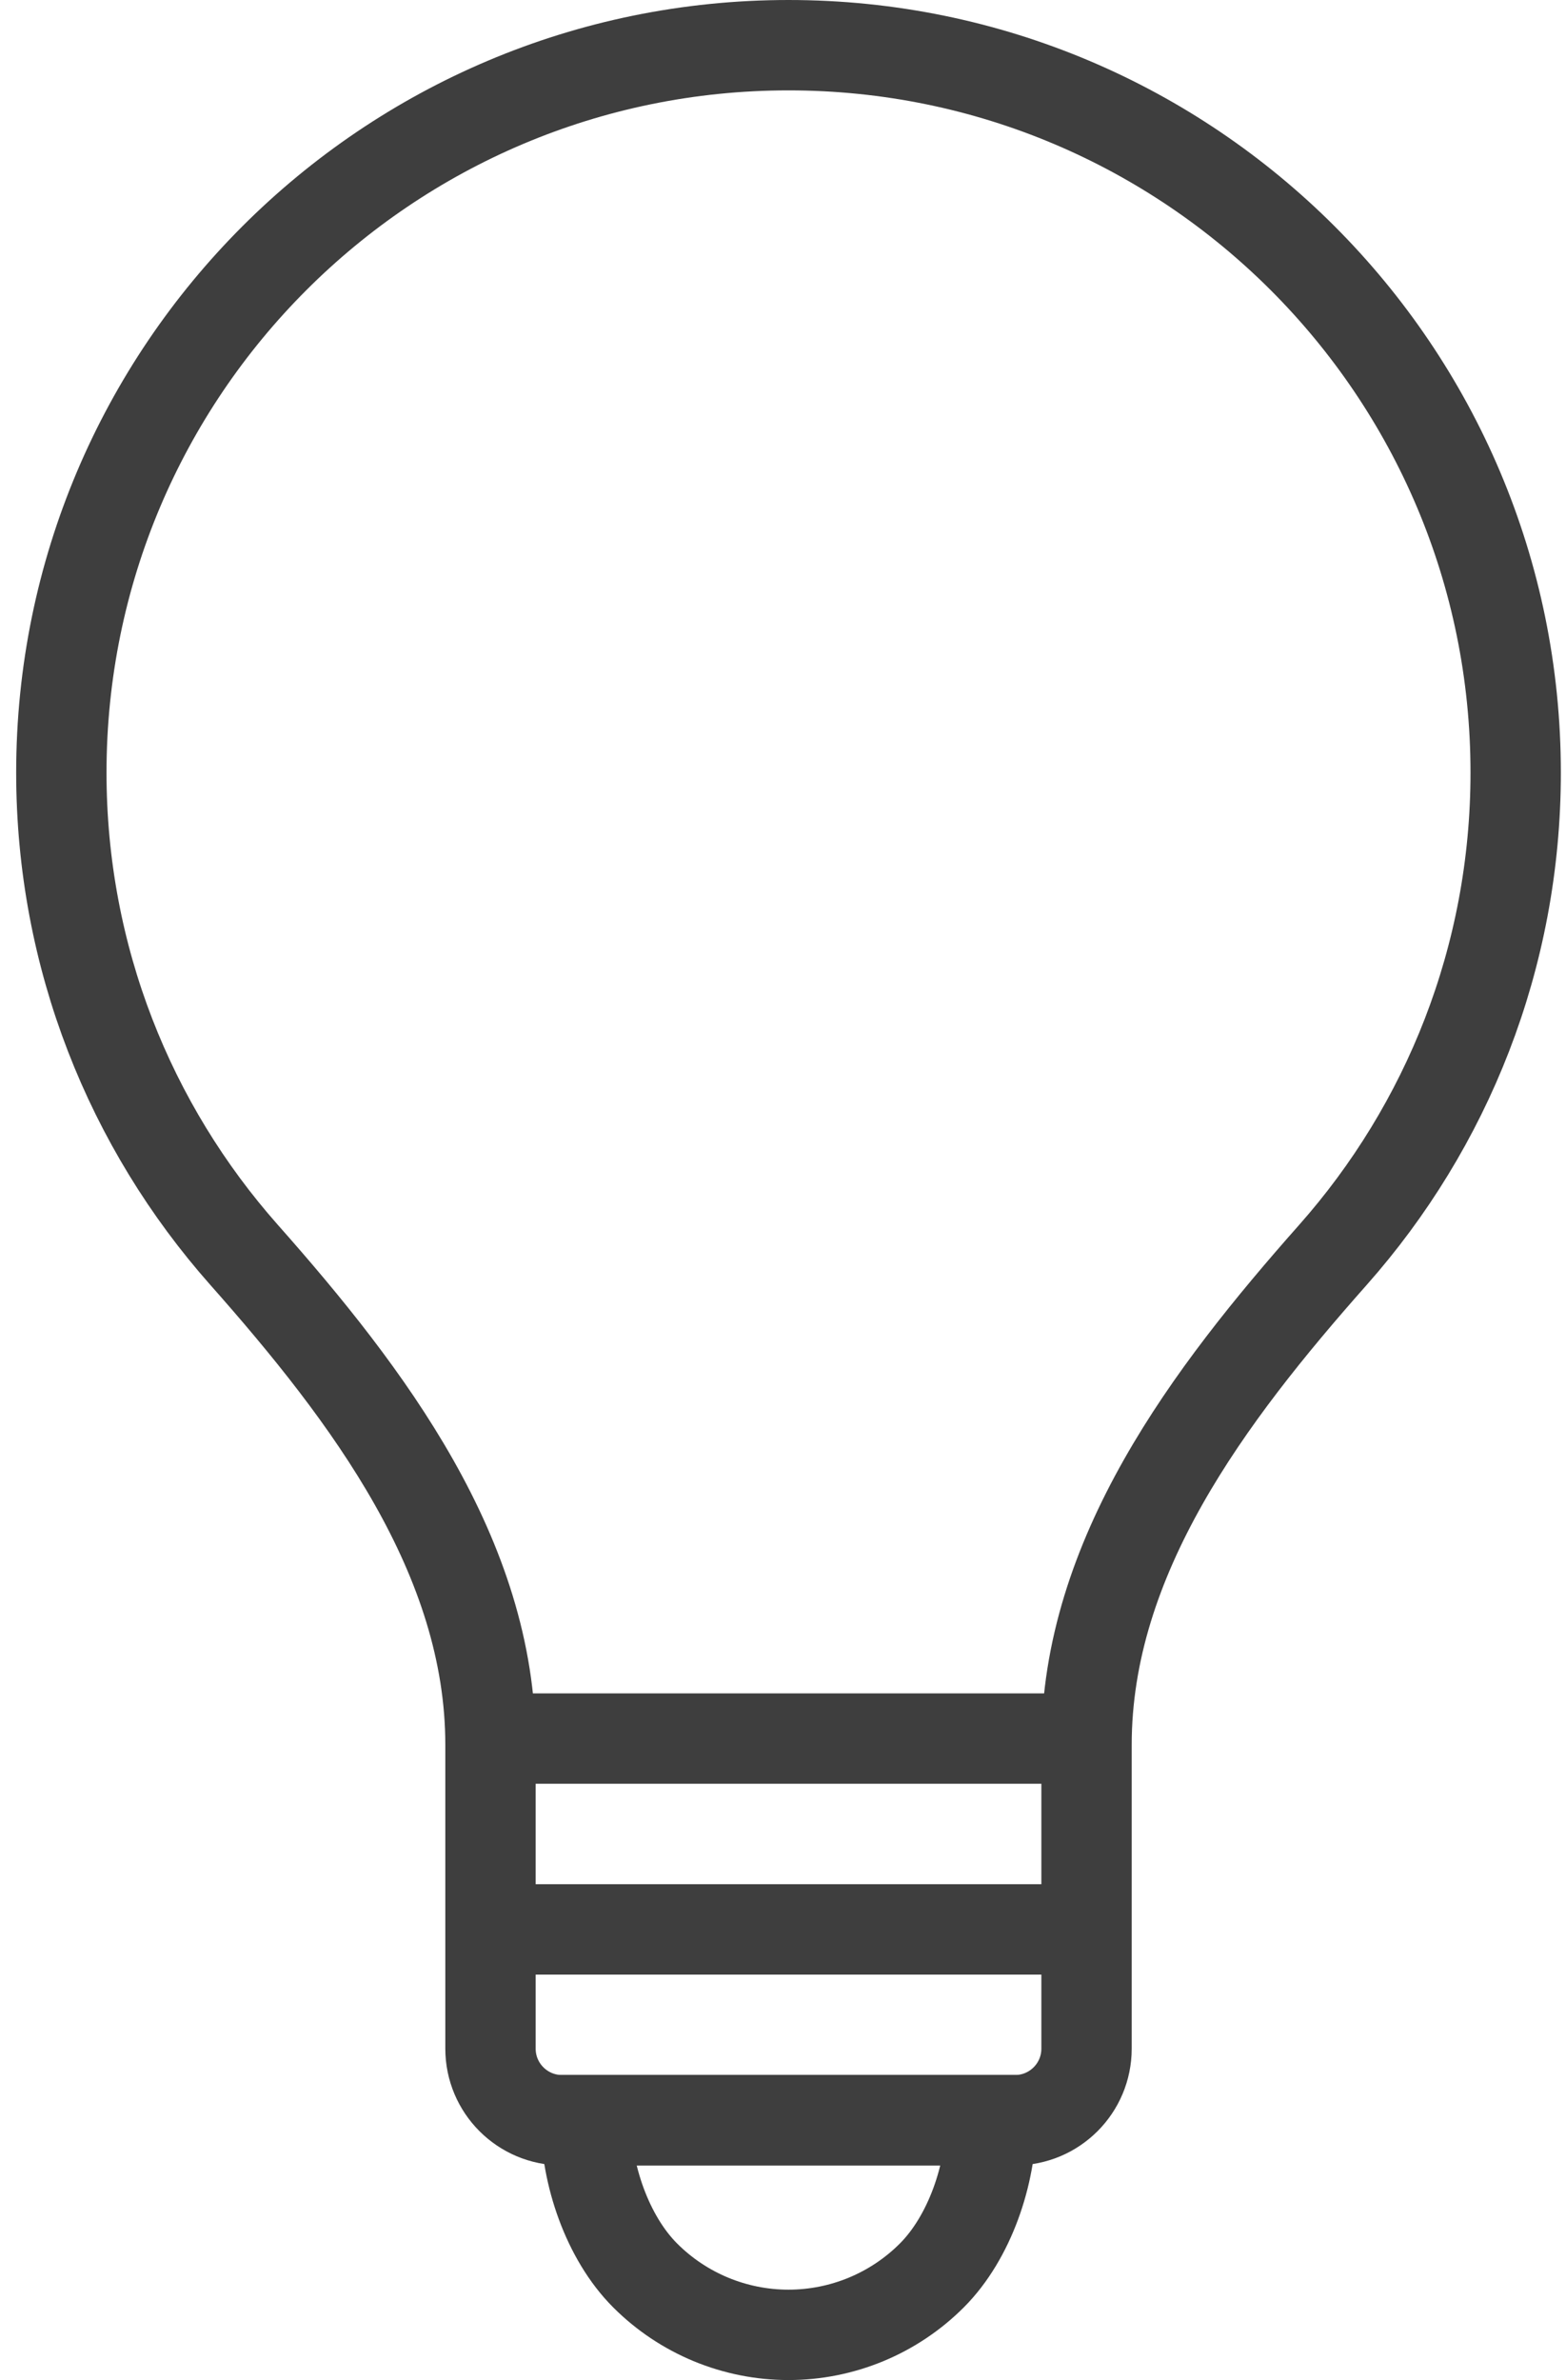 <svg width="52" height="79" viewBox="0 0 52 79" fill="none" xmlns="http://www.w3.org/2000/svg">
<path d="M36.079 57.916C36.079 51.685 40.131 46.315 44.263 41.651C48.037 37.39 50.329 31.786 50.329 25.646C50.329 12.31 39.519 1.5 26.183 1.5C12.848 1.5 2.037 12.31 2.037 25.646C2.037 31.786 4.329 37.39 8.103 41.651C12.235 46.315 16.287 51.685 16.287 57.916V68C16.287 69.312 17.351 70.375 18.662 70.375H33.704C35.016 70.375 36.079 69.312 36.079 68V57.916Z" stroke="#3E3E3E" stroke-width="3" stroke-linejoin="round"/>
<path d="M17.078 64.042H35.286" stroke="#3E3E3E" stroke-width="3"/>
<path d="M17.078 57.708H35.286" stroke="#3E3E3E" stroke-width="3"/>
<path d="M32.911 70.375C32.911 72.16 32.203 74.267 30.941 75.529C29.679 76.791 27.967 77.5 26.182 77.5C24.398 77.5 22.686 76.791 21.424 75.529C20.162 74.267 19.453 72.16 19.453 70.375L26.182 70.375L32.911 70.375Z" stroke="#3E3E3E" stroke-width="3"/>
</svg>
